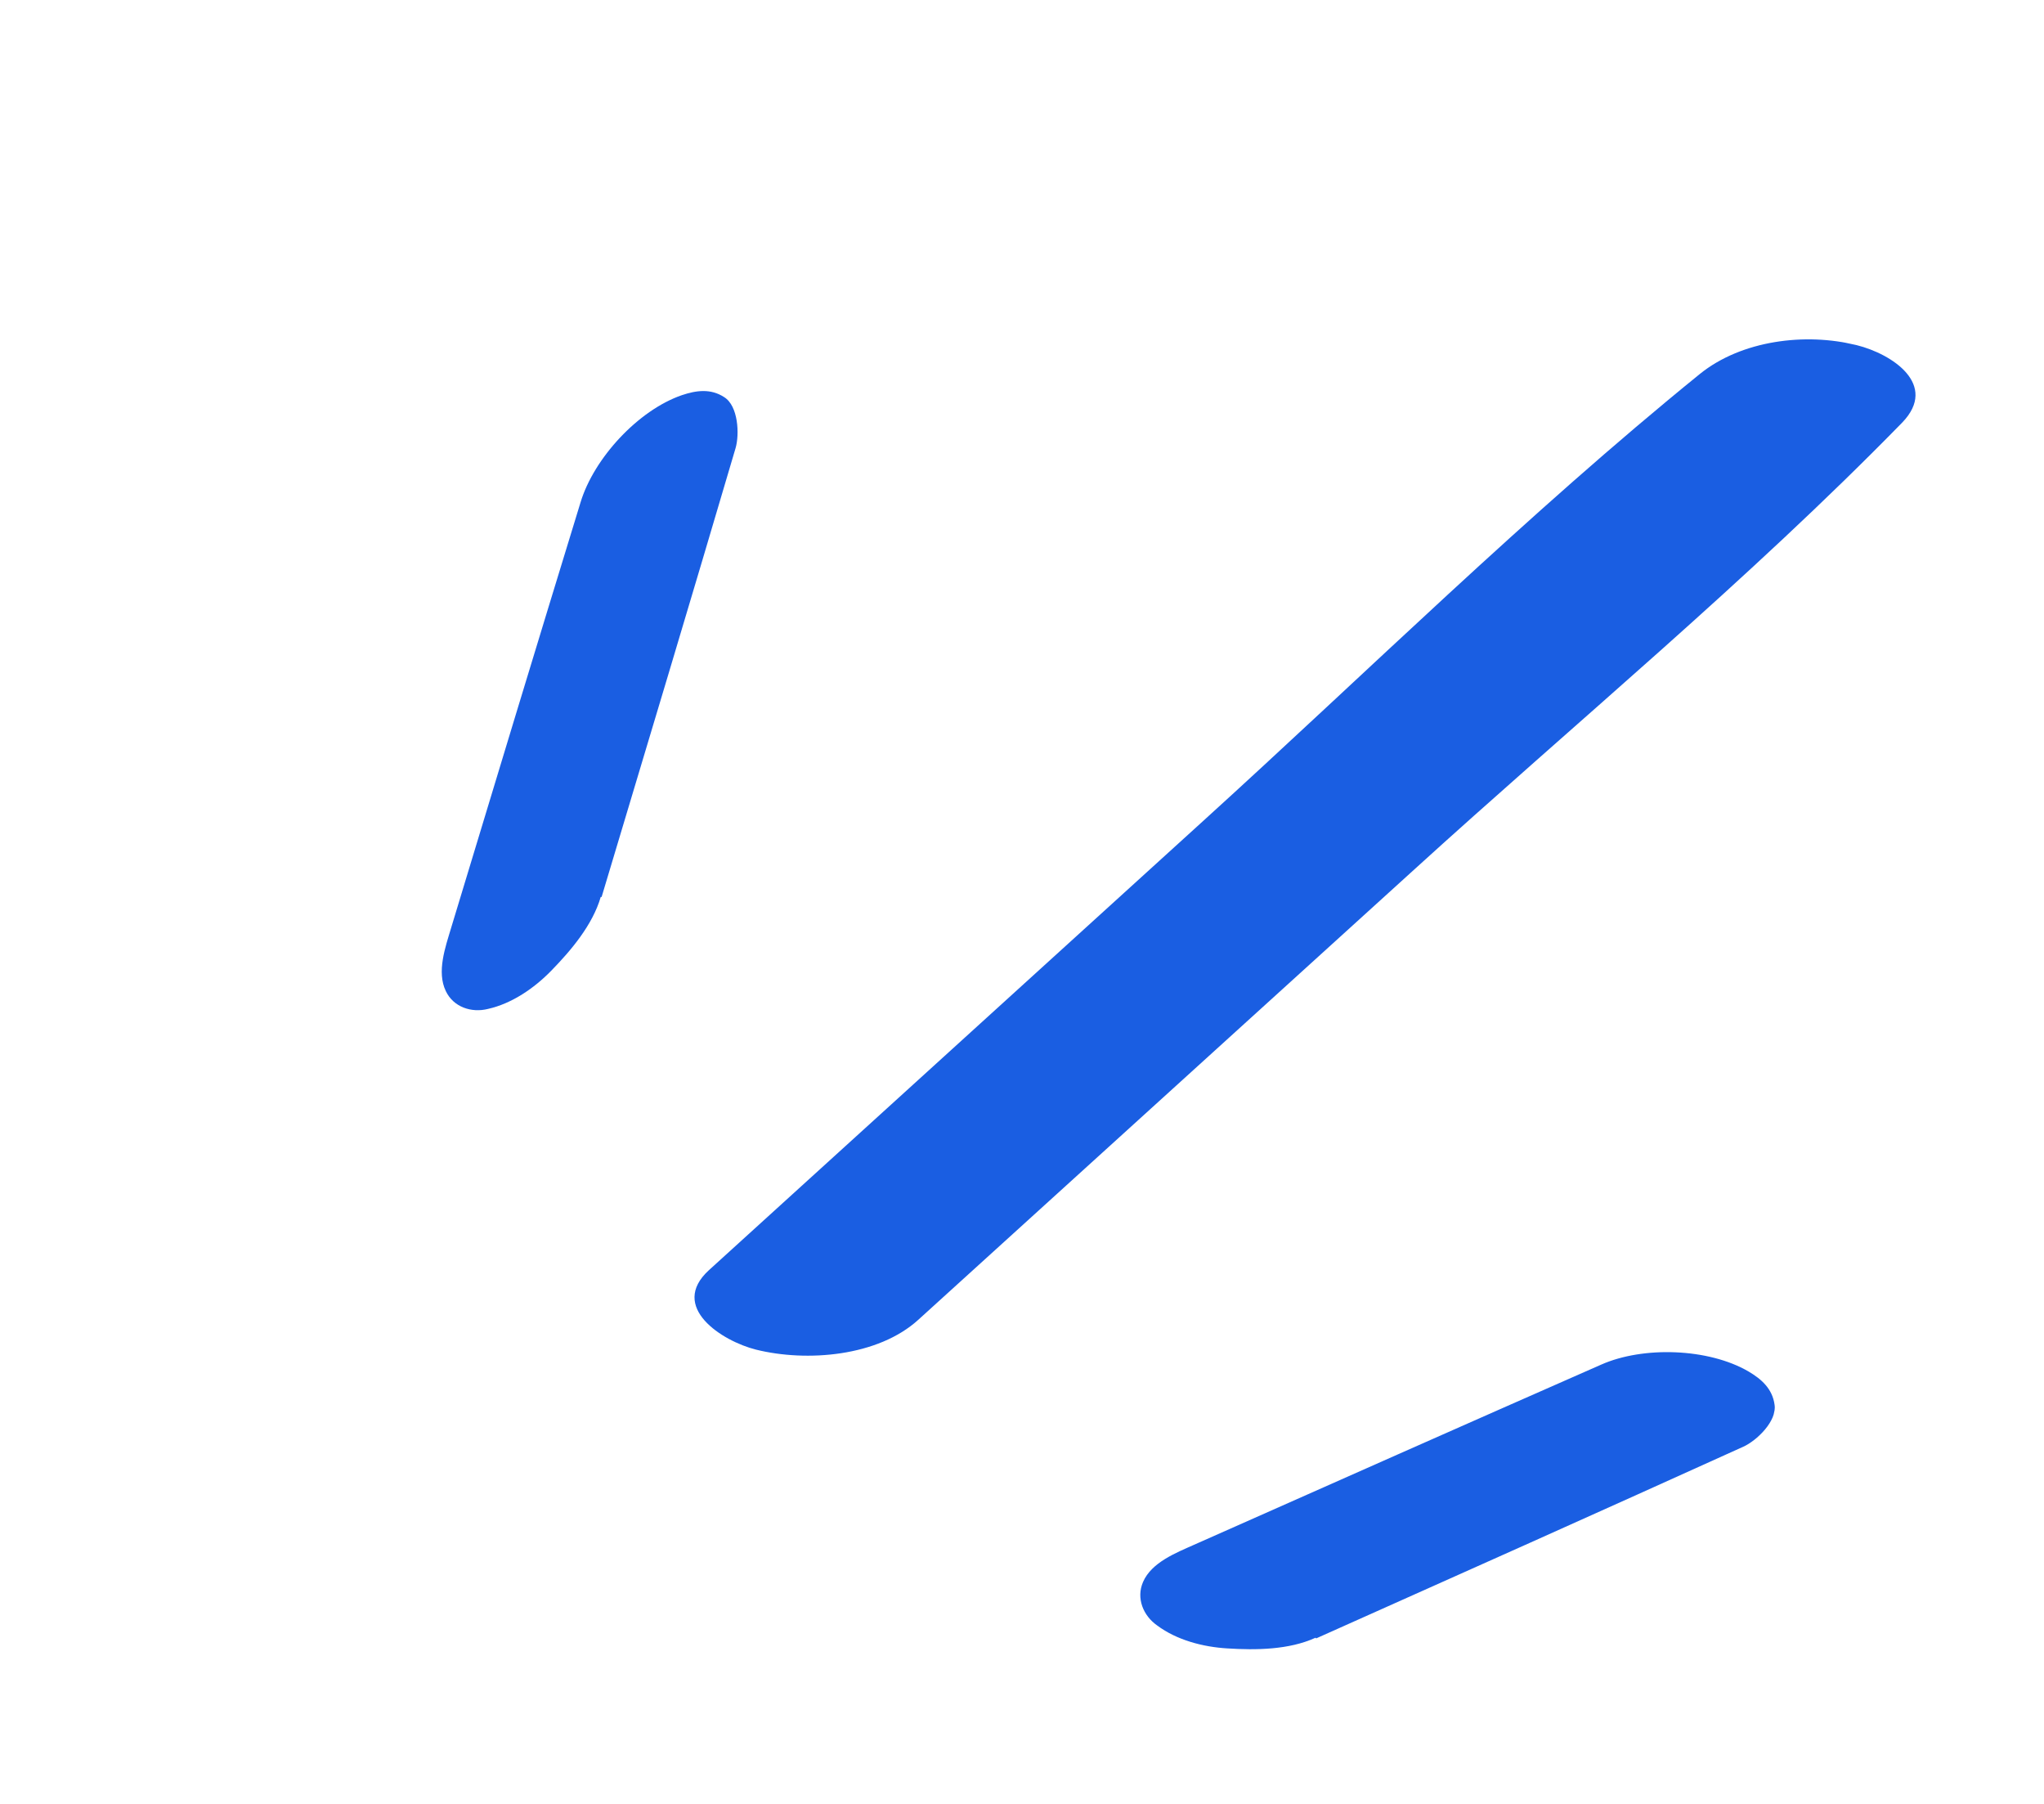 <?xml version="1.0" encoding="UTF-8"?> <svg xmlns="http://www.w3.org/2000/svg" width="34" height="30" viewBox="0 0 34 30" fill="none"> <g clip-path="url(#clip0_2316_1455)"> <path d="M15.278 21.946L23.49 14.492C26.203 12.023 29.08 9.65 31.643 7.026C32.247 6.398 31.476 5.887 30.884 5.74C30.029 5.527 28.969 5.66 28.277 6.218C25.411 8.542 22.744 11.175 20.007 13.659L11.793 21.123C11.121 21.736 12.012 22.304 12.575 22.445C13.42 22.655 14.606 22.56 15.278 21.946Z" fill="#1A5EE2"></path> <path d="M21.892 27.248C24.264 26.189 26.637 25.129 29.002 24.058C29.216 23.961 29.562 23.636 29.518 23.36C29.482 23.097 29.302 22.936 29.084 22.808C28.42 22.421 27.333 22.384 26.633 22.695C24.377 23.687 22.119 24.689 19.861 25.691C19.567 25.823 19.156 25.981 19.014 26.308C18.895 26.579 19.017 26.871 19.249 27.033C19.575 27.276 20.011 27.39 20.415 27.414C20.889 27.444 21.442 27.439 21.884 27.236L21.892 27.248Z" fill="#1A5EE2"></path> <path d="M10.007 14.918C10.754 12.429 11.502 9.941 12.236 7.451C12.302 7.224 12.282 6.75 12.045 6.604C11.822 6.459 11.582 6.491 11.342 6.572C10.616 6.822 9.879 7.62 9.657 8.354C8.934 10.71 8.218 13.074 7.502 15.438C7.41 15.747 7.26 16.162 7.416 16.483C7.543 16.75 7.844 16.848 8.117 16.779C8.515 16.69 8.886 16.434 9.168 16.145C9.5 15.805 9.857 15.383 9.993 14.916L10.007 14.918Z" fill="#1A5EE2"></path> </g> <defs> <clipPath id="clip0_2316_1455"> <rect width="28.252" height="23.41" fill="white" transform="translate(5.551 0.348) rotate(12.015)"></rect> </clipPath> </defs> </svg> 